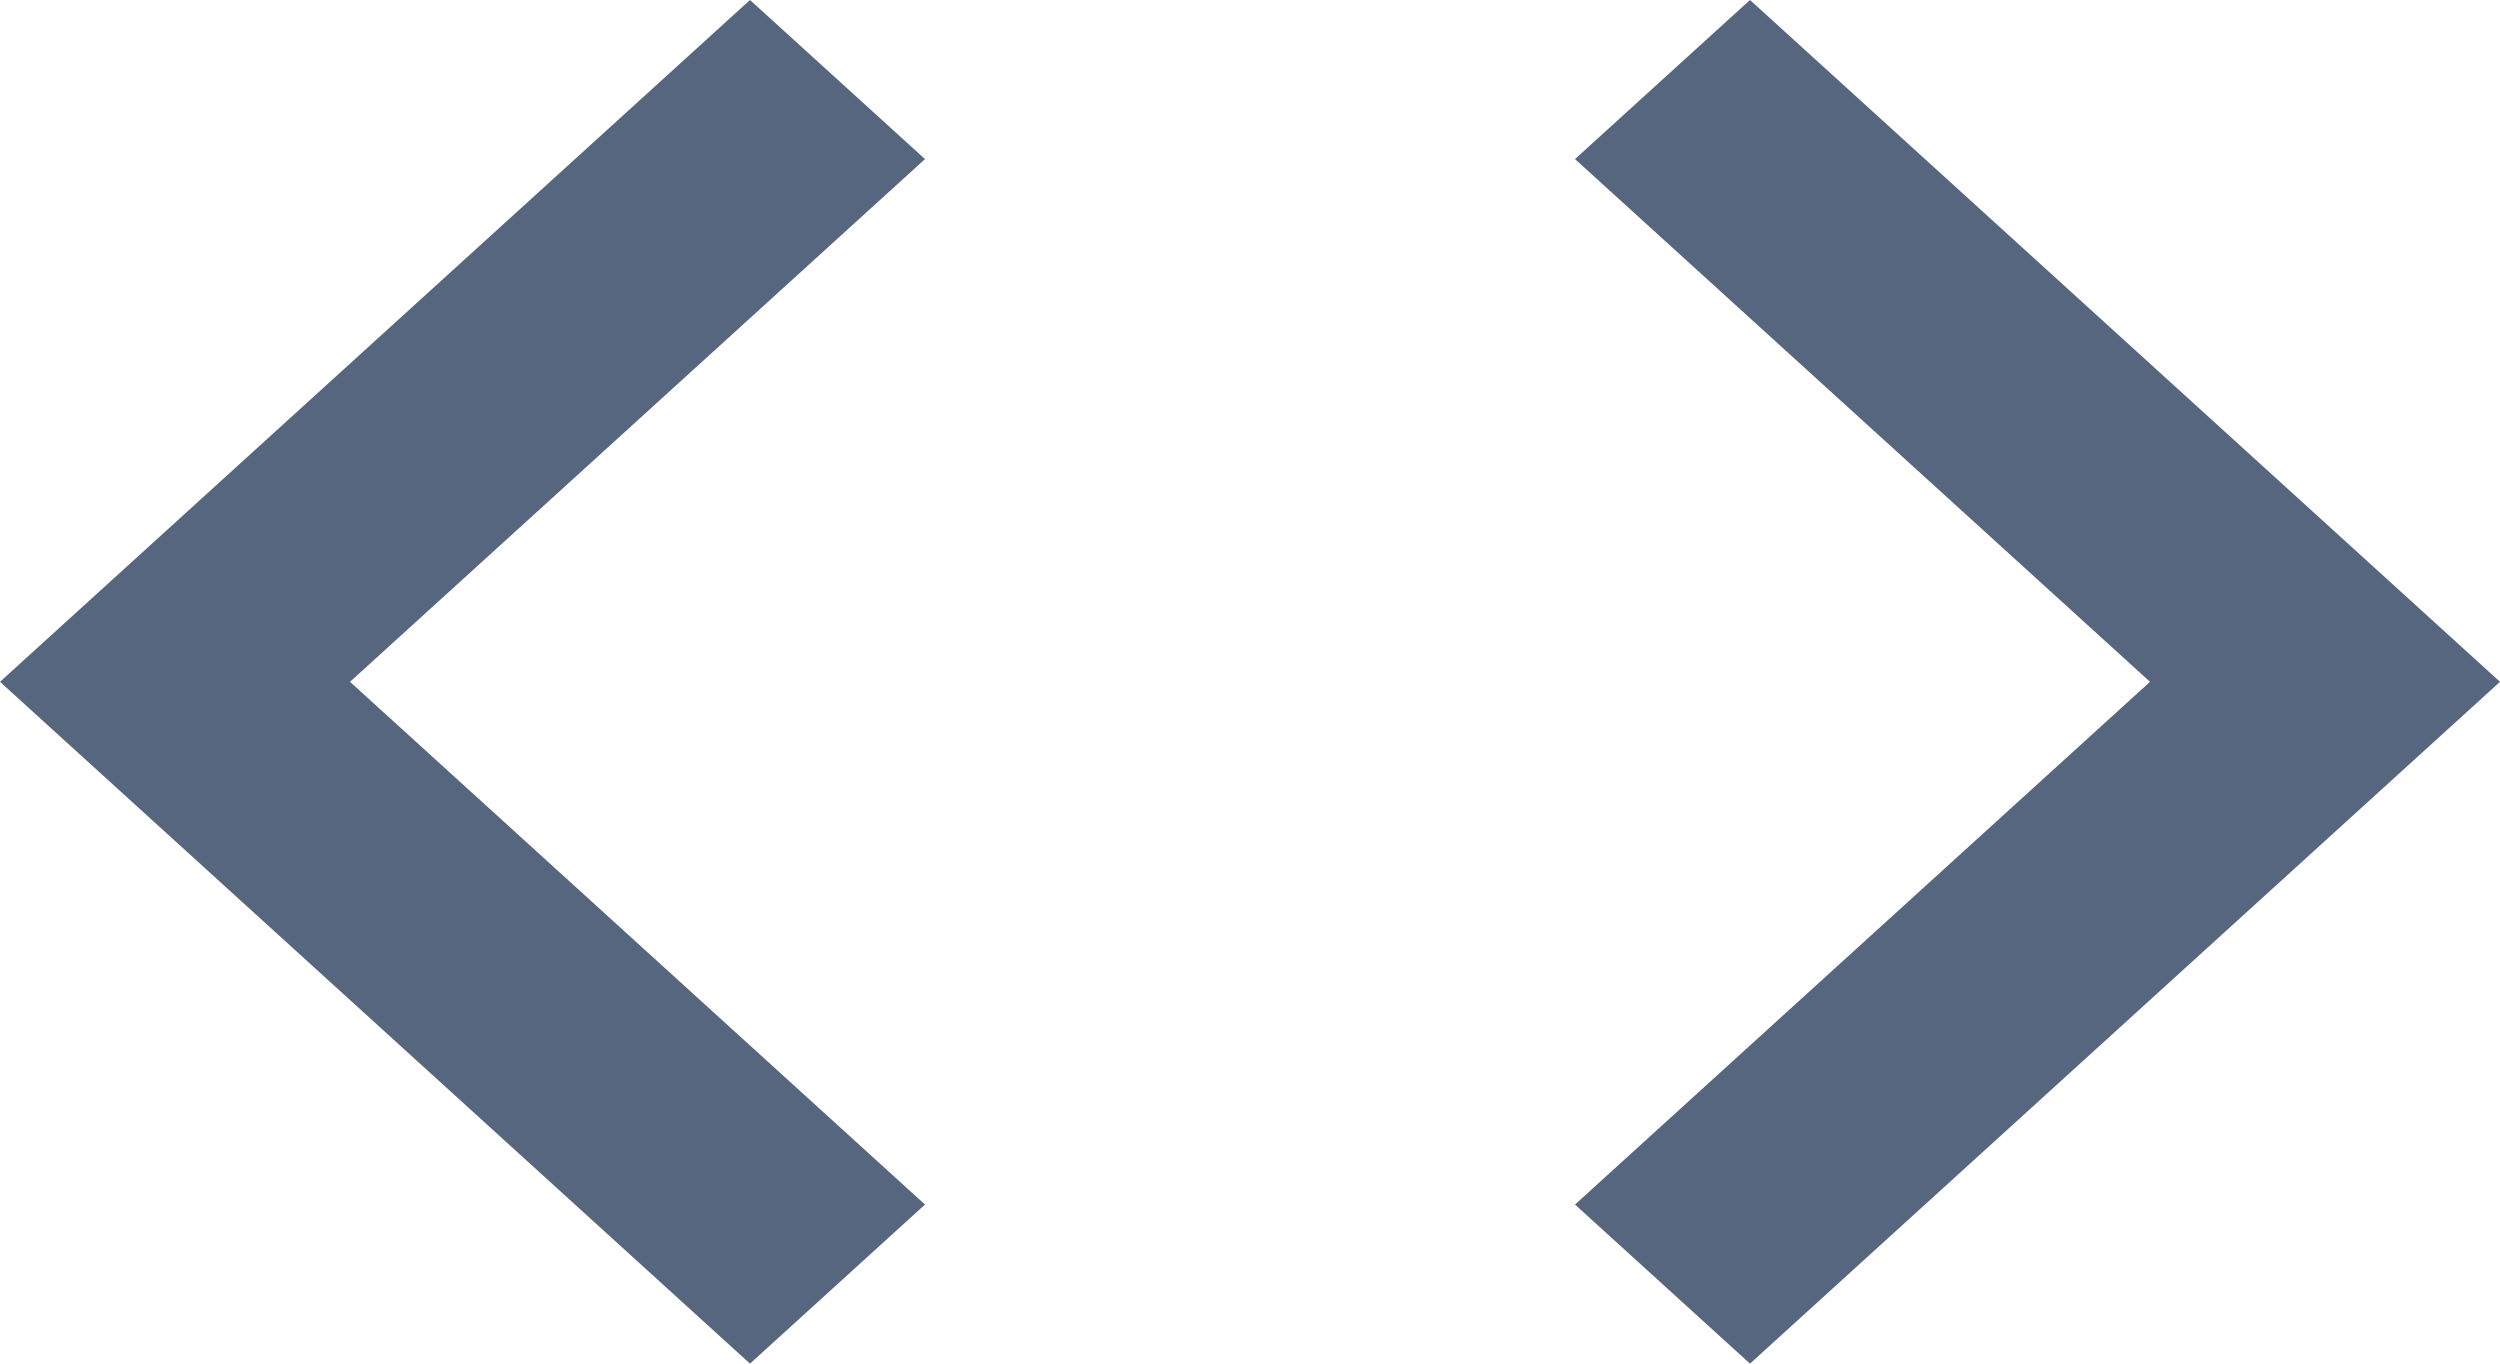 <?xml version="1.0" encoding="UTF-8"?> <svg xmlns="http://www.w3.org/2000/svg" width="11" height="6" viewBox="0 0 11 6" fill="none"><path d="M4.07 5.3L1.54 3L4.07 0.7L3.3 0L0 3L3.3 6L4.07 5.3ZM6.93 5.3L9.46 3L6.93 0.7L7.7 0L11 3L7.7 6L6.93 5.3Z" fill="#56667E"></path></svg> 
